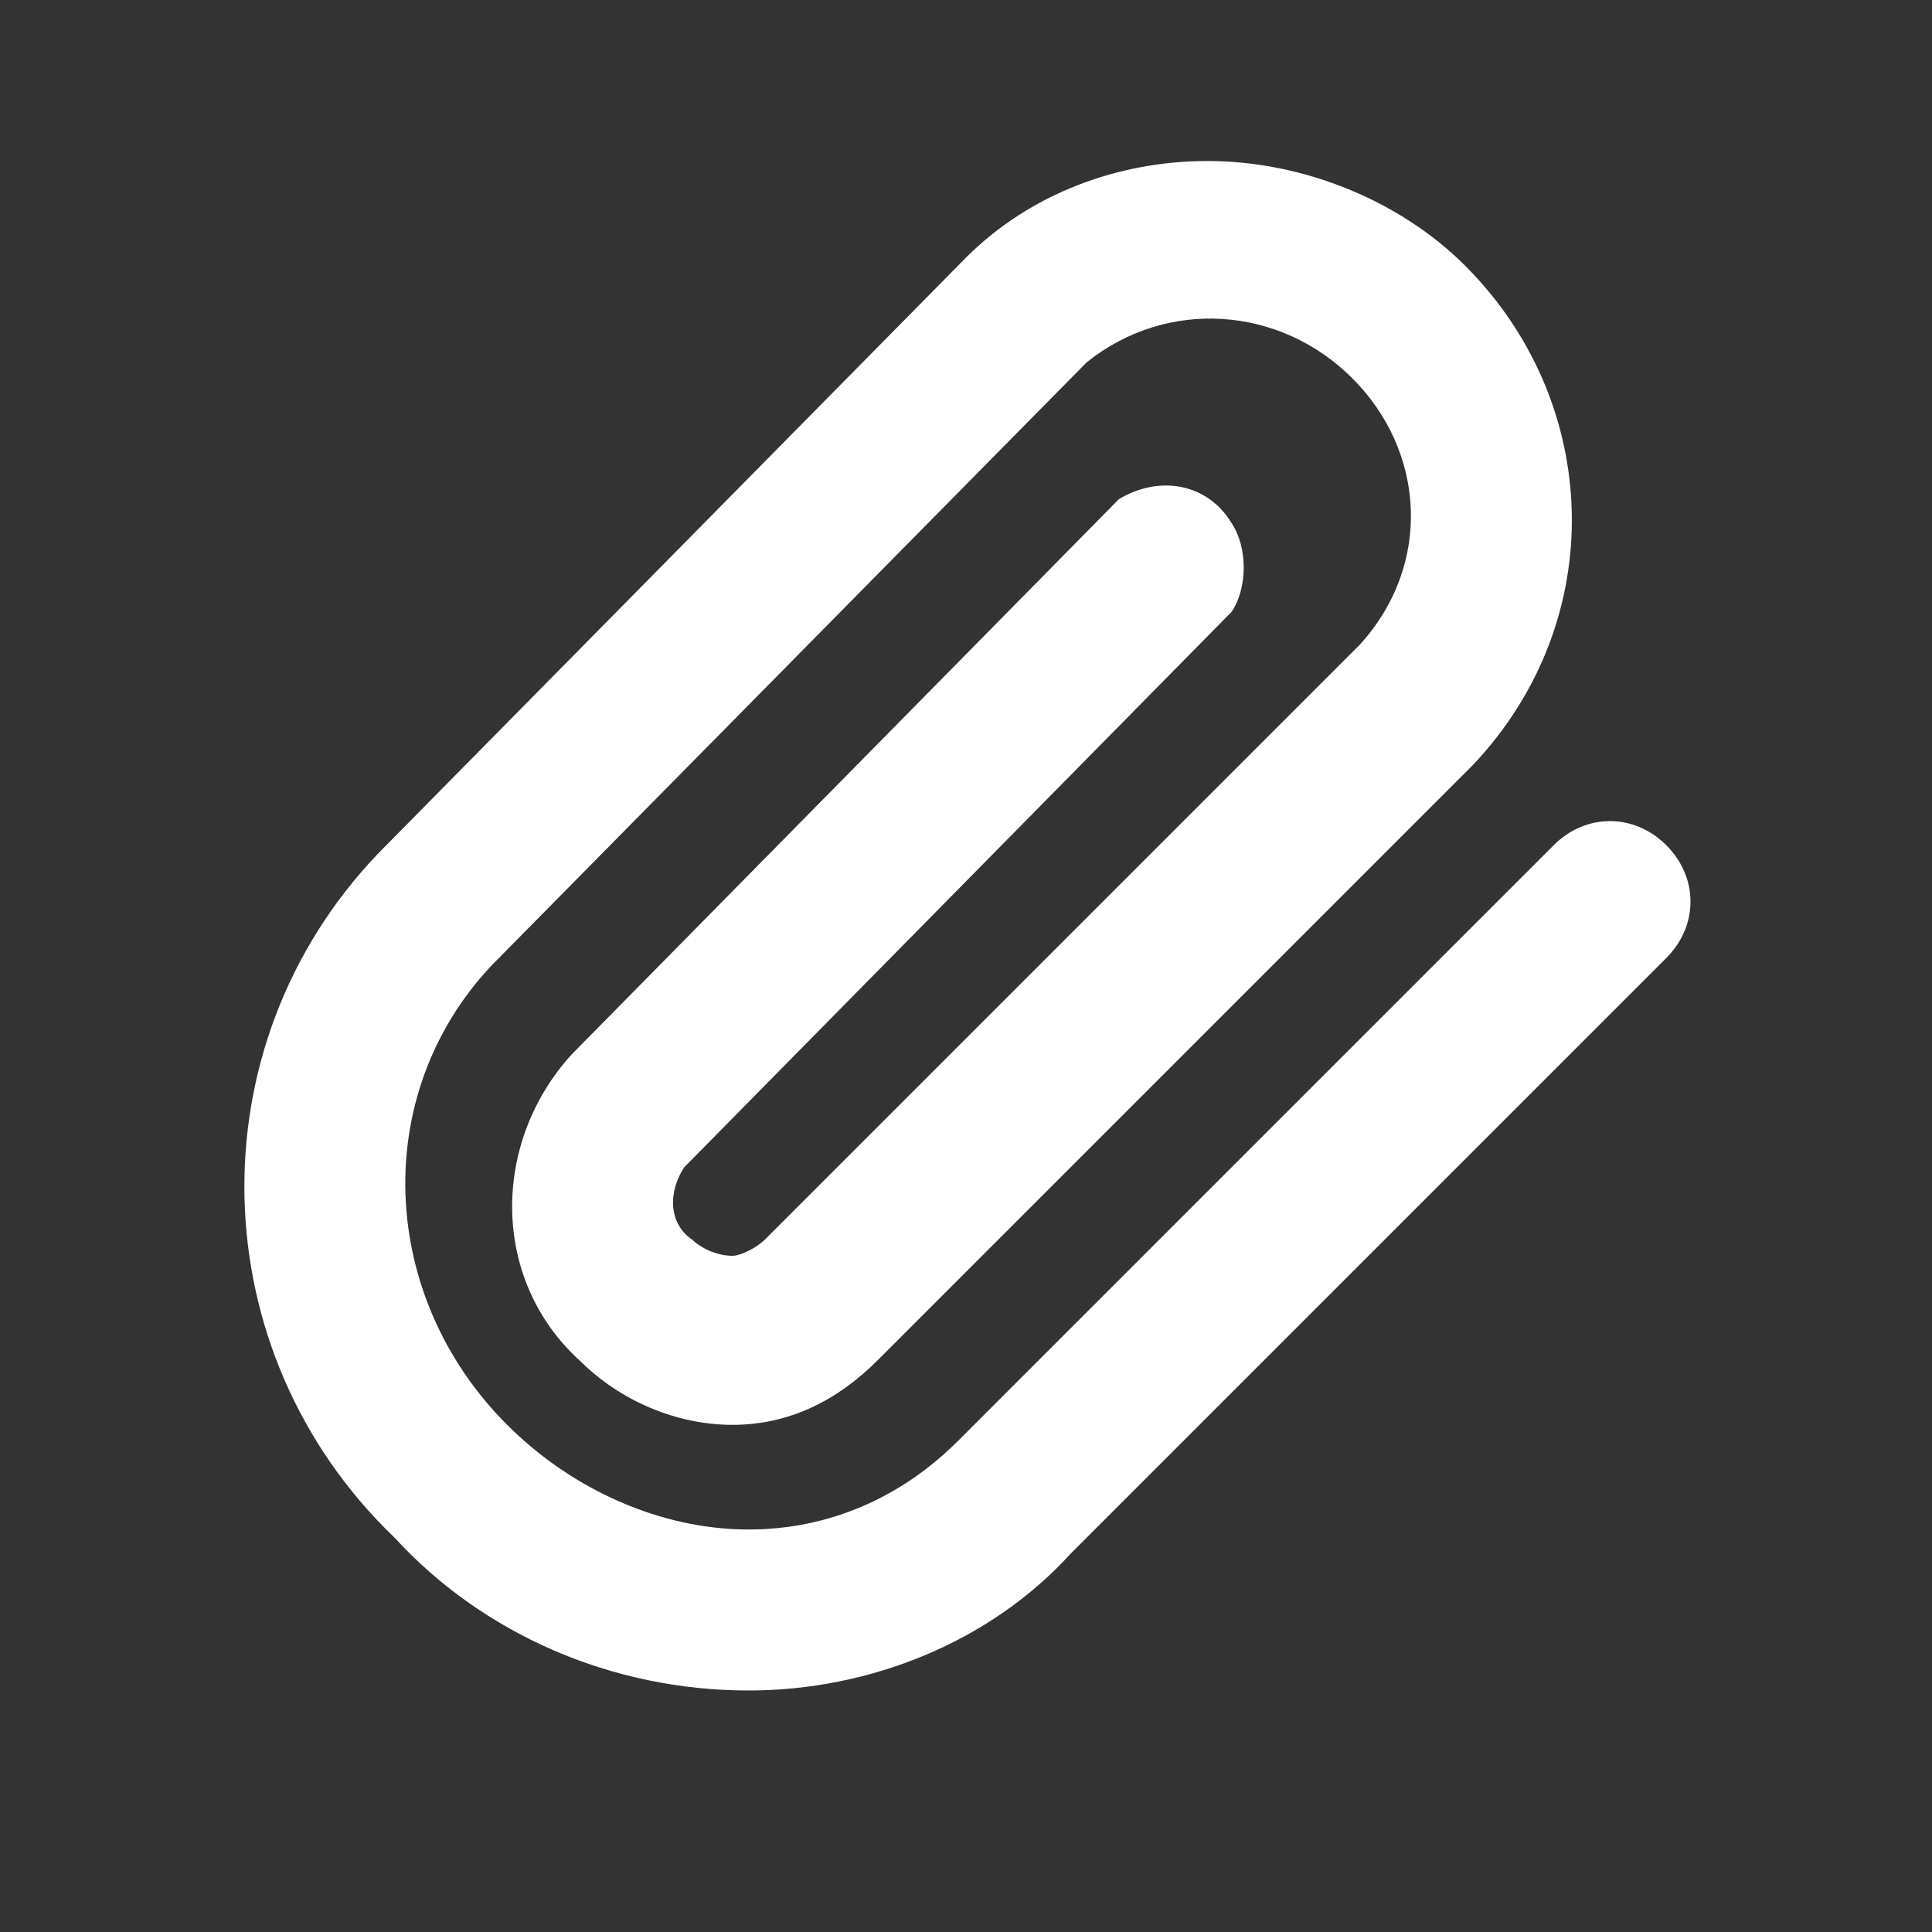 <?xml version="1.0" encoding="utf-8"?>
<!-- Generator: Adobe Illustrator 25.2.3, SVG Export Plug-In . SVG Version: 6.00 Build 0)  -->
<svg version="1.1" id="Layer_1" xmlns="http://www.w3.org/2000/svg" xmlns:xlink="http://www.w3.org/1999/xlink" x="0px" y="0px"
	 viewBox="0 0 24 24" style="enable-background:new 0 0 24 24;" xml:space="preserve">
<rect x="0" y="0" width="24" height="24" fill="#333333" stroke="none"/>
<style type="text/css">
	.st0{fill:#FFFFFF;fill-opacity:0;}
	.st1{fill:#FFFFFF;}
</style>
<g>
	<g>
		<rect y="0" class="st0" width="24" height="24"/>
		<path class="st1" d="M9.3,21c-1.7,0-3.3-0.7-4.4-1.9c-2.4-2.3-2.5-6.1-0.2-8.5c0,0,0,0,0,0L12,3.2C12.8,2.4,13.9,2,15,2
			c1.2,0,2.4,0.5,3.2,1.3C19.9,5,20,7.7,18.3,9.5l-7.4,7.4c-0.5,0.5-1.1,0.8-1.8,0.8c-0.7,0-1.4-0.3-1.9-0.8c-1.1-1-1.1-2.7-0.1-3.8
			l6.8-6.9C14.4,5.9,15,6,15.3,6.5c0.2,0.3,0.2,0.8,0,1.1l-6.8,6.9c-0.2,0.3-0.2,0.7,0.1,0.9c0.1,0.1,0.3,0.2,0.5,0.2
			c0.1,0,0.3-0.1,0.4-0.2l7.4-7.4c0.9-1,0.8-2.4-0.1-3.3c-0.9-0.9-2.3-1-3.3-0.2L6.1,12c-1.5,1.6-1.4,4.1,0.2,5.7c0,0,0,0,0,0
			c0.8,0.8,1.9,1.3,3,1.3c1,0,1.9-0.4,2.6-1.1l7.4-7.4c0.4-0.4,1-0.4,1.4,0c0.4,0.4,0.4,1,0,1.4l-7.4,7.4C12.3,20.4,10.8,21,9.3,21z
			"/>
	</g>
</g>
</svg>
